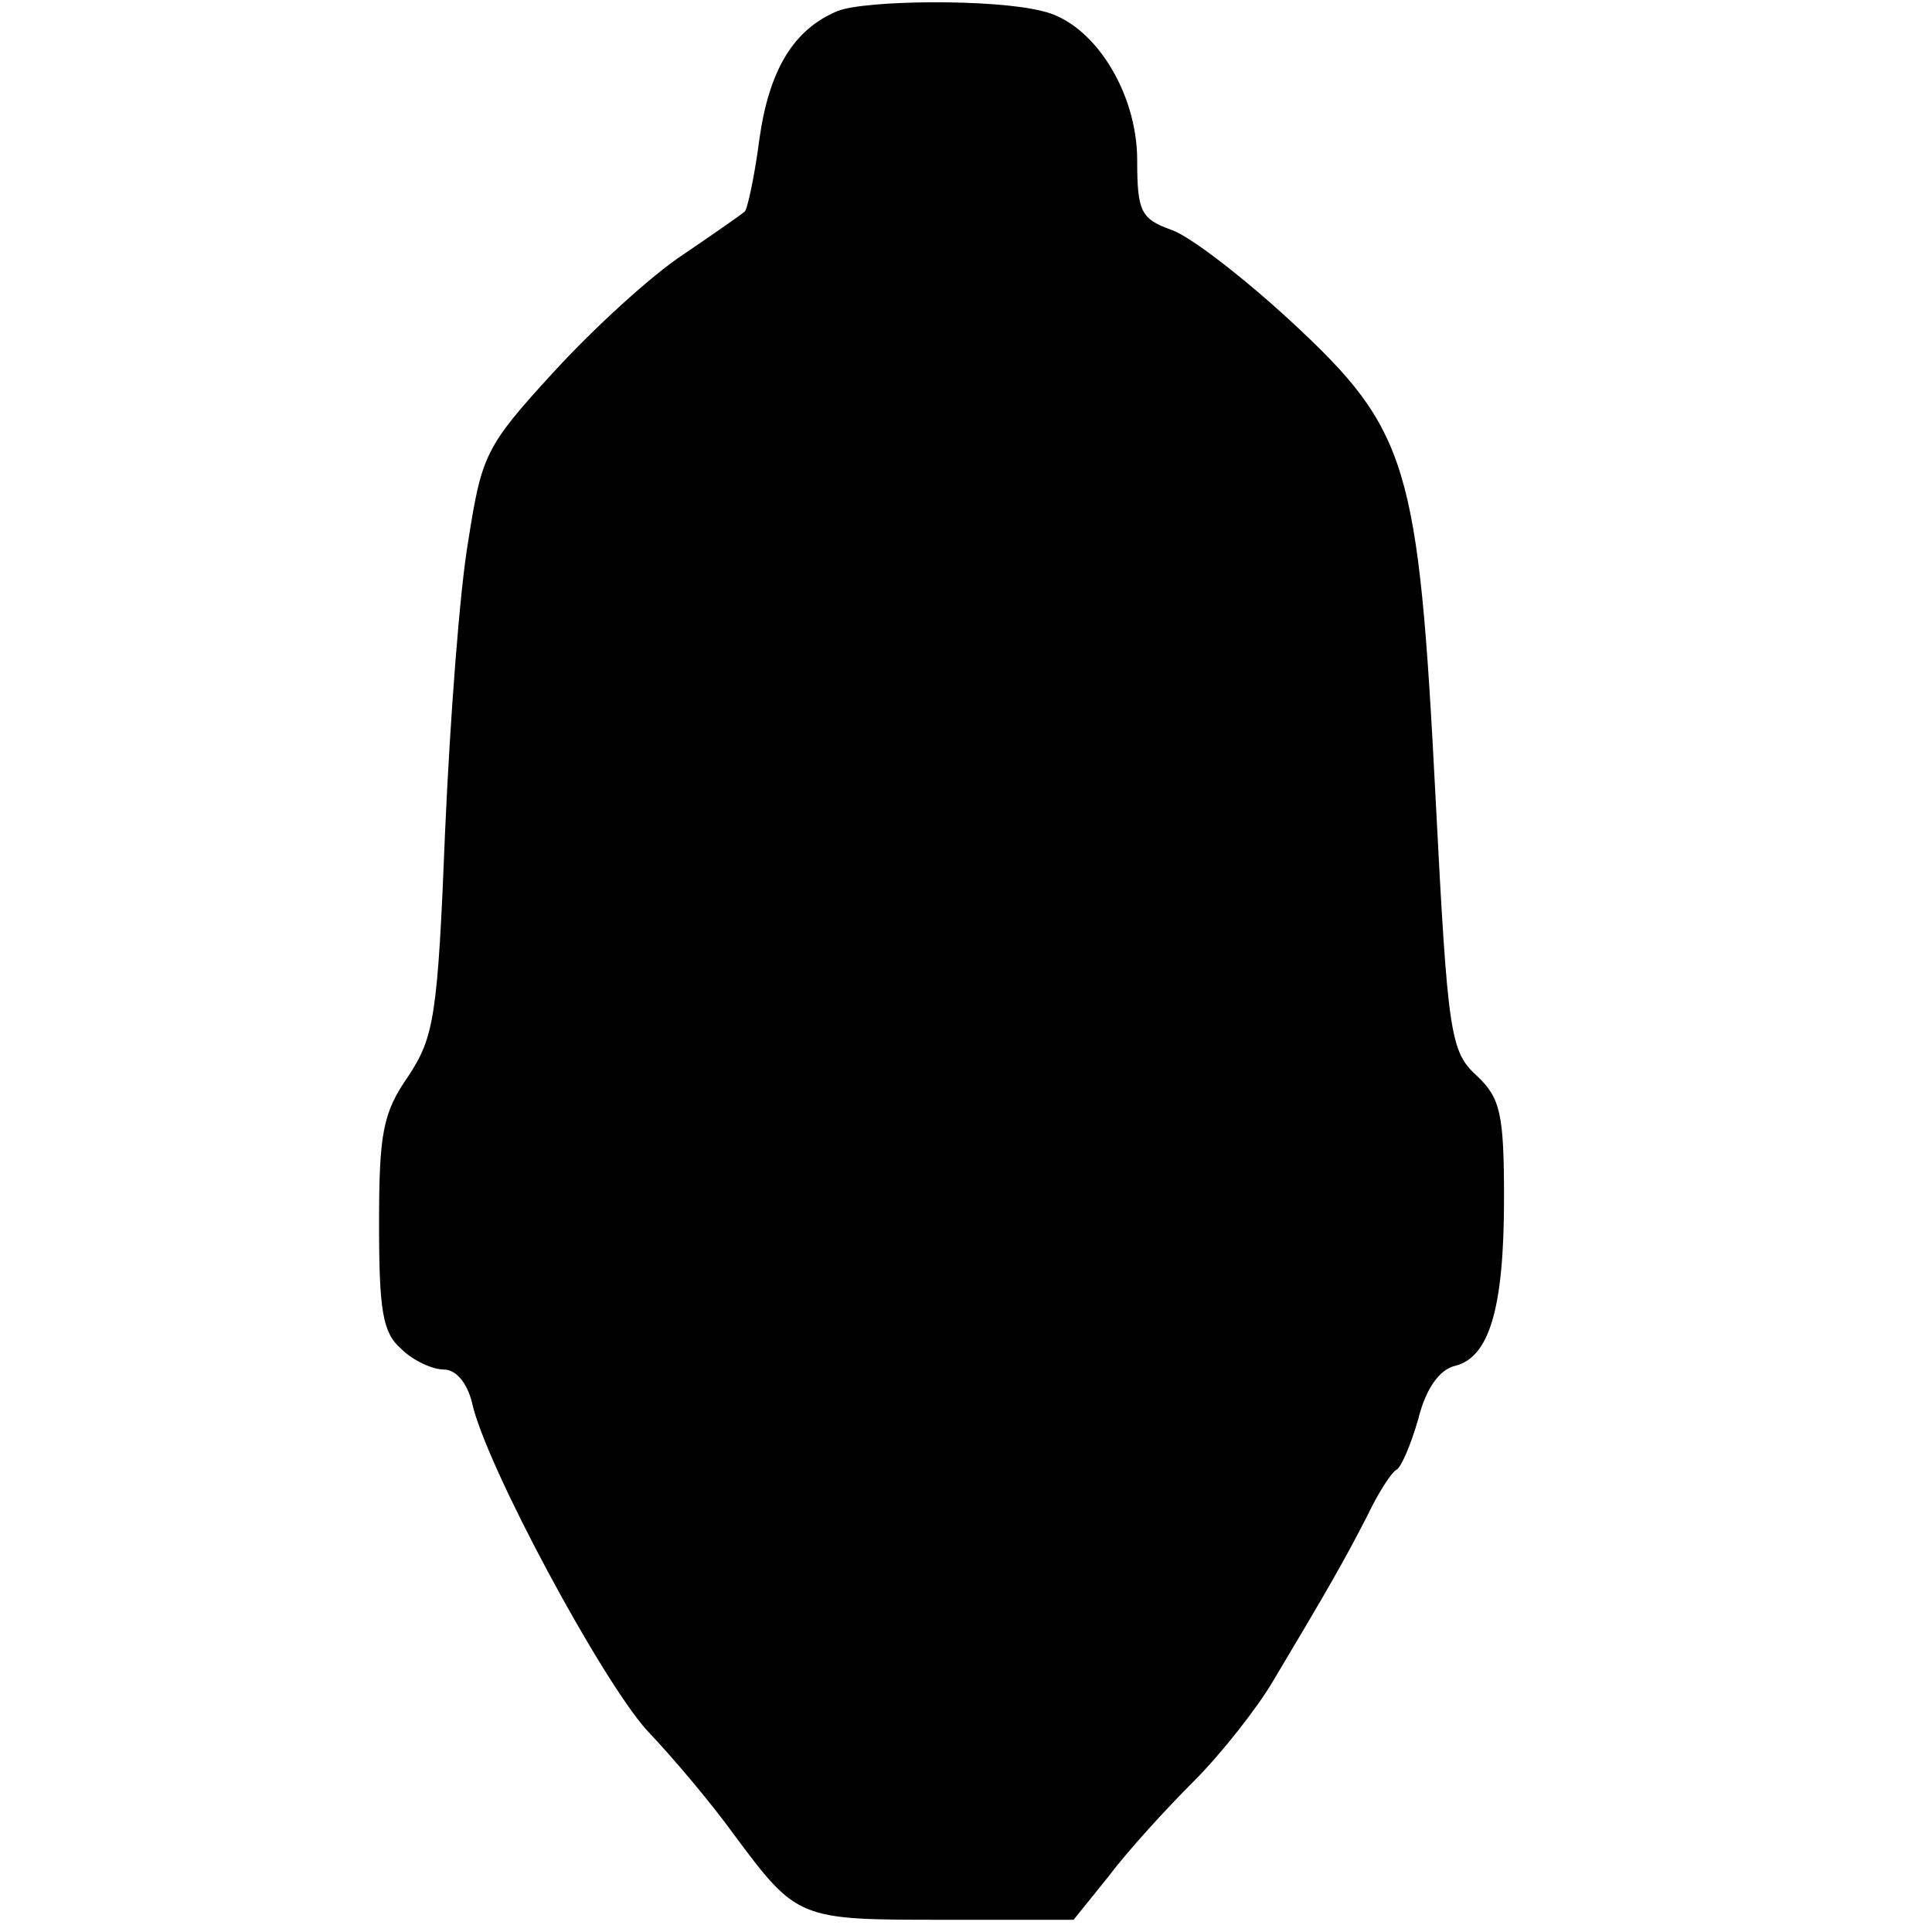 <?xml version="1.0" standalone="no"?>
<!DOCTYPE svg PUBLIC "-//W3C//DTD SVG 20010904//EN"
 "http://www.w3.org/TR/2001/REC-SVG-20010904/DTD/svg10.dtd">
<svg version="1.0" xmlns="http://www.w3.org/2000/svg"
 width="158pt" height="158pt" viewBox="0 0 158 158"
 preserveAspectRatio="xMidYMid meet">
<g transform="translate(0,158) scale(0.1,-0.1)"
fill="#000000" stroke="none">
<path d="M685 1571 c-36 -15 -56 -48 -64 -105 -4 -31 -10 -58 -12 -59 -2 -2
-25 -18 -50 -35 -26 -17 -73 -60 -106 -96 -56 -61 -59 -68 -70 -138 -7 -40
-15 -147 -19 -238 -6 -151 -9 -168 -30 -200 -21 -30 -24 -47 -24 -121 0 -71 3
-89 18 -102 10 -10 26 -17 35 -17 10 0 19 -11 23 -27 11 -51 106 -227 143
-268 21 -22 53 -60 71 -85 52 -70 53 -70 171 -70 l107 0 29 36 c15 20 46 54
69 77 23 23 52 60 65 82 46 77 59 100 77 135 9 19 20 36 24 38 4 2 12 21 18
42 6 24 17 40 30 43 28 7 40 47 40 137 0 69 -3 82 -22 100 -22 20 -24 33 -34
228 -14 272 -22 300 -118 389 -39 36 -83 70 -98 75 -25 9 -28 15 -28 57 0 56
-36 113 -78 122 -39 10 -144 9 -167 0z"/>
</g>
</svg>
